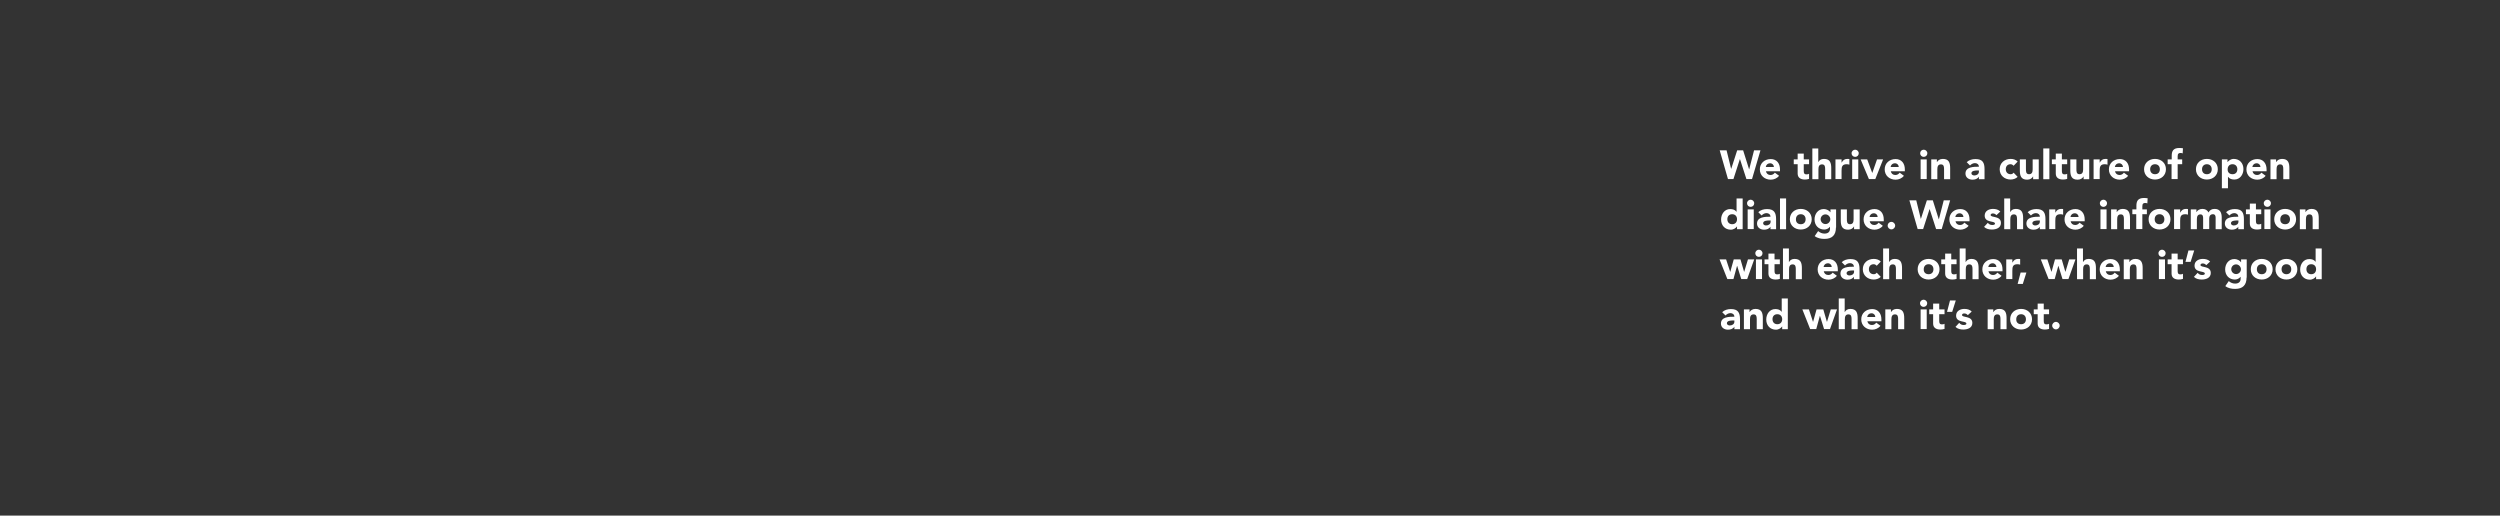 <?xml version="1.0" encoding="UTF-8"?> <!-- Generator: Adobe Illustrator 24.1.3, SVG Export Plug-In . SVG Version: 6.00 Build 0) --> <svg xmlns="http://www.w3.org/2000/svg" xmlns:xlink="http://www.w3.org/1999/xlink" version="1.1" id="Layer_1" x="0px" y="0px" viewBox="0 0 1600 330" style="enable-background:new 0 0 1600 330;" xml:space="preserve"><rect x="0" y="0" width="1600" height="330" fill="#333333" stroke="none"/> <style type="text/css"> .st0{fill:#FFFFFF;} </style> <g> <path class="st0" d="M1100.6,96.2h4.4l2.9,11.8h0.1l3.8-11.8h3.8l3.8,12.1h0.1l3.1-12.1h4.1l-5.4,18.4h-3.6l-4.1-12.7h-0.1 l-4.1,12.7h-3.5L1100.6,96.2z"></path> <path class="st0" d="M1138.6,112.5c-1.2,1.6-3.3,2.5-5.3,2.5c-3.9,0-7-2.6-7-6.6s3.1-6.6,7-6.6c3.6,0,5.9,2.6,5.9,6.6v1.2h-9 c0.3,1.5,1.4,2.4,2.9,2.4c1.3,0,2.1-0.6,2.8-1.5L1138.6,112.5z M1135.3,106.9c0-1.3-1-2.4-2.4-2.4c-1.7,0-2.7,1.2-2.8,2.4H1135.3z"></path> <path class="st0" d="M1157.8,105.1h-3.4v4.2c0,1.4,0.2,2.3,1.8,2.3c0.4,0,1.2-0.1,1.6-0.4v3.3c-0.9,0.3-1.8,0.4-2.7,0.4 c-2.6,0-4.6-1.1-4.6-3.8v-6h-2.5V102h2.5v-3.7h3.9v3.7h3.4V105.1z"></path> <path class="st0" d="M1163.7,95v8.7h0.1c0.4-1,1.6-2,3.5-2c4,0,4.7,2.6,4.7,6v7h-3.9v-6.2c0-1.5,0-3.3-2-3.3c-2,0-2.3,1.6-2.3,3.2 v6.3h-3.9V95H1163.7z"></path> <path class="st0" d="M1174.7,102h3.9v2h0.1c0.8-1.5,1.9-2.3,3.6-2.3c0.4,0,0.9,0,1.3,0.1v3.6c-0.5-0.2-1.1-0.3-1.7-0.3 c-3,0-3.3,1.7-3.3,4.2v5.3h-3.9V102z"></path> <path class="st0" d="M1187.3,95.8c1.2,0,2.3,1,2.3,2.3s-1,2.3-2.3,2.3s-2.3-1-2.3-2.3S1186.1,95.8,1187.3,95.8z M1185.4,102h3.9 v12.6h-3.9V102z"></path> <path class="st0" d="M1190.8,102h4.2l3.2,8.6h0.1l3-8.6h3.9l-5,12.6h-4.1L1190.8,102z"></path> <path class="st0" d="M1218.5,112.5c-1.2,1.6-3.3,2.5-5.3,2.5c-3.9,0-7-2.6-7-6.6s3.1-6.6,7-6.6c3.6,0,5.9,2.6,5.9,6.6v1.2h-9 c0.3,1.5,1.4,2.4,2.9,2.4c1.3,0,2.1-0.6,2.8-1.5L1218.5,112.5z M1215.2,106.9c0-1.3-1-2.4-2.4-2.4c-1.7,0-2.7,1.2-2.8,2.4H1215.2z"></path> <path class="st0" d="M1231.2,95.8c1.2,0,2.3,1,2.3,2.3s-1,2.3-2.3,2.3s-2.3-1-2.3-2.3S1229.9,95.8,1231.2,95.8z M1229.2,102h3.9 v12.6h-3.9V102z"></path> <path class="st0" d="M1235.9,102h3.7v1.7h0.1c0.5-1,1.8-2,3.7-2c4,0,4.7,2.6,4.7,6v7h-3.9v-6.2c0-1.5,0-3.3-2-3.3 c-2,0-2.3,1.6-2.3,3.2v6.3h-3.9V102z"></path> <path class="st0" d="M1266.5,113.1L1266.5,113.1c-0.9,1.4-2.5,1.9-4.1,1.9c-2.4,0-4.5-1.4-4.5-3.9c0-4.4,5.3-4.4,8.6-4.4 c0-1.4-1.1-2.3-2.5-2.3c-1.3,0-2.3,0.6-3.2,1.5l-2.1-2.1c1.4-1.4,3.5-2,5.6-2c4.6,0,5.8,2.3,5.8,6.5v6.4h-3.6V113.1z M1265.5,109.1 c-1.2,0-3.8,0.1-3.8,1.8c0,0.9,1,1.4,1.8,1.4c1.5,0,3-0.8,3-2.4v-0.8H1265.5z"></path> <path class="st0" d="M1288.7,106.1c-0.4-0.5-1.1-1-1.9-1c-2,0-3.1,1.3-3.1,3.2c0,1.9,1.2,3.2,3.1,3.2c0.9,0,1.5-0.4,1.9-1l2.6,2.7 c-1.2,1.2-3,1.7-4.5,1.7c-3.9,0-7-2.6-7-6.6s3.1-6.6,7-6.6c1.5,0,3.3,0.4,4.5,1.7L1288.7,106.1z"></path> <path class="st0" d="M1304.9,114.7h-3.7v-1.7h-0.1c-0.5,1-1.8,2-3.7,2c-4,0-4.7-2.6-4.7-6v-7h3.9v6.2c0,1.5,0,3.3,2,3.3 c2,0,2.3-1.6,2.3-3.2V102h3.9V114.7z"></path> <path class="st0" d="M1307.7,95h3.9v19.7h-3.9V95z"></path> <path class="st0" d="M1323,105.1h-3.4v4.2c0,1.4,0.2,2.3,1.8,2.3c0.4,0,1.2-0.1,1.6-0.4v3.3c-0.9,0.3-1.8,0.4-2.7,0.4 c-2.6,0-4.6-1.1-4.6-3.8v-6h-2.5V102h2.5v-3.7h3.9v3.7h3.4V105.1z"></path> <path class="st0" d="M1337.2,114.7h-3.7v-1.7h-0.1c-0.5,1-1.8,2-3.7,2c-4,0-4.7-2.6-4.7-6v-7h3.9v6.2c0,1.5,0,3.3,2,3.3 c2,0,2.3-1.6,2.3-3.2V102h3.9V114.7z"></path> <path class="st0" d="M1339.9,102h3.9v2h0.1c0.8-1.5,1.9-2.3,3.6-2.3c0.4,0,0.9,0,1.3,0.1v3.6c-0.5-0.2-1.1-0.3-1.7-0.3 c-3,0-3.3,1.7-3.3,4.2v5.3h-3.9V102z"></path> <path class="st0" d="M1362,112.5c-1.2,1.6-3.3,2.5-5.3,2.5c-3.9,0-7-2.6-7-6.6s3.1-6.6,7-6.6c3.6,0,5.9,2.6,5.9,6.6v1.2h-9 c0.3,1.5,1.4,2.4,2.9,2.4c1.3,0,2.1-0.6,2.8-1.5L1362,112.5z M1358.7,106.9c0-1.3-1-2.4-2.4-2.4c-1.7,0-2.7,1.2-2.8,2.4H1358.7z"></path> <path class="st0" d="M1379.2,101.7c3.9,0,7,2.6,7,6.6s-3.1,6.6-7,6.6c-3.9,0-7-2.6-7-6.6S1375.3,101.7,1379.2,101.7z M1379.2,111.5 c2,0,3.1-1.3,3.1-3.2c0-1.9-1.2-3.2-3.1-3.2s-3.1,1.3-3.1,3.2C1376.1,110.2,1377.3,111.5,1379.2,111.5z"></path> <path class="st0" d="M1389.9,105.1h-2.6V102h2.6v-2.2c0-2.8,0.7-5.1,4.9-5.1c0.8,0,1.6,0.1,2.3,0.2l-0.2,3.3 c-0.4-0.2-0.8-0.3-1.3-0.3c-1.2,0-1.9,0.4-1.9,2.1v2h2.9v3.1h-2.9v9.5h-3.9V105.1z"></path> <path class="st0" d="M1412.4,101.7c3.9,0,7,2.6,7,6.6s-3.1,6.6-7,6.6c-3.9,0-7-2.6-7-6.6S1408.5,101.7,1412.4,101.7z M1412.4,111.5 c2,0,3.1-1.3,3.1-3.2c0-1.9-1.2-3.2-3.1-3.2s-3.1,1.3-3.1,3.2C1409.3,110.2,1410.4,111.5,1412.4,111.5z"></path> <path class="st0" d="M1422,102h3.6v1.7h0.1c0.6-0.9,2.1-2,3.9-2c3.7,0,6.2,2.7,6.2,6.5c0,3.5-2.2,6.7-5.8,6.7c-1.6,0-3.1-0.4-4-1.7 h-0.1v7.3h-3.9V102z M1428.8,111.5c2,0,3.1-1.3,3.1-3.2c0-1.9-1.2-3.2-3.1-3.2s-3.1,1.3-3.1,3.2 C1425.6,110.2,1426.8,111.5,1428.8,111.5z"></path> <path class="st0" d="M1450,112.5c-1.2,1.6-3.3,2.5-5.3,2.5c-3.9,0-7-2.6-7-6.6s3.1-6.6,7-6.6c3.6,0,5.9,2.6,5.9,6.6v1.2h-9 c0.3,1.5,1.4,2.4,2.9,2.4c1.3,0,2.1-0.6,2.8-1.5L1450,112.5z M1446.7,106.9c0-1.3-1-2.4-2.4-2.4c-1.7,0-2.7,1.2-2.8,2.4H1446.7z"></path> <path class="st0" d="M1453,102h3.7v1.7h0.1c0.5-1,1.8-2,3.7-2c4,0,4.7,2.6,4.7,6v7h-3.9v-6.2c0-1.5,0-3.3-2-3.3 c-2,0-2.3,1.6-2.3,3.2v6.3h-3.9V102z"></path> <path class="st0" d="M1115.3,146.7h-3.6V145h-0.1c-0.6,0.9-2.1,2-3.9,2c-3.7,0-6.2-2.7-6.2-6.5c0-3.5,2.2-6.7,5.8-6.7 c1.6,0,3.1,0.4,4,1.7h0.1V127h3.9V146.7z M1108.6,137.1c-2,0-3.1,1.3-3.1,3.2c0,1.9,1.2,3.2,3.1,3.2s3.1-1.3,3.1-3.2 C1111.7,138.4,1110.5,137.1,1108.6,137.1z"></path> <path class="st0" d="M1120.4,127.8c1.2,0,2.3,1,2.3,2.3s-1,2.3-2.3,2.3s-2.3-1-2.3-2.3S1119.2,127.8,1120.4,127.8z M1118.5,134h3.9 v12.6h-3.9V134z"></path> <path class="st0" d="M1133.1,145.1L1133.1,145.1c-0.9,1.4-2.5,1.9-4.1,1.9c-2.4,0-4.5-1.4-4.5-3.9c0-4.4,5.3-4.4,8.6-4.4 c0-1.4-1.1-2.3-2.5-2.3c-1.3,0-2.3,0.6-3.2,1.5l-2.1-2.1c1.4-1.4,3.5-2,5.6-2c4.5,0,5.8,2.3,5.8,6.5v6.4h-3.6V145.1z M1132.2,141.1 c-1.2,0-3.8,0.1-3.8,1.8c0,0.9,1,1.4,1.8,1.4c1.5,0,3-0.8,3-2.4v-0.8H1132.2z"></path> <path class="st0" d="M1139.2,127h3.9v19.7h-3.9V127z"></path> <path class="st0" d="M1152.5,133.7c3.9,0,7,2.6,7,6.6s-3.1,6.6-7,6.6s-7-2.6-7-6.6S1148.6,133.7,1152.5,133.7z M1152.5,143.5 c2,0,3.1-1.3,3.1-3.2c0-1.9-1.2-3.2-3.1-3.2s-3.1,1.3-3.1,3.2C1149.3,142.2,1150.5,143.5,1152.5,143.5z"></path> <path class="st0" d="M1175,145.6c0,4.8-2.4,7.3-7.3,7.3c-2.2,0-4.5-0.4-6.3-1.8l2.2-3.2c1.2,1,2.5,1.6,4.1,1.6 c2.4,0,3.5-1.3,3.5-3.1v-1.2h-0.1c-0.9,1.2-2.4,1.7-3.6,1.7c-3.7,0-6.2-2.7-6.2-6.5c0-3.4,2.2-6.6,5.8-6.6c2.2,0,3.7,1.1,4.3,2h0.1 V134h3.6V145.6z M1168.3,143.4c1.8,0,3.1-1.5,3.1-3.1c0-1.6-1.4-3.1-3.1-3.1c-1.8,0-3.1,1.5-3.1,3.1 C1165.2,141.9,1166.5,143.4,1168.3,143.4z"></path> <path class="st0" d="M1190.3,146.7h-3.7v-1.7h-0.1c-0.5,1-1.8,2-3.7,2c-4,0-4.7-2.6-4.7-6v-7h3.9v6.2c0,1.5,0,3.3,2,3.3 c2,0,2.3-1.6,2.3-3.2V134h3.9V146.7z"></path> <path class="st0" d="M1205,144.5c-1.2,1.6-3.3,2.5-5.3,2.5c-3.9,0-7-2.6-7-6.6s3.1-6.6,7-6.6c3.6,0,5.9,2.6,5.9,6.6v1.2h-9 c0.3,1.5,1.4,2.4,2.9,2.4c1.3,0,2.1-0.6,2.8-1.5L1205,144.5z M1201.7,138.9c0-1.3-1-2.4-2.4-2.4c-1.7,0-2.7,1.2-2.8,2.4H1201.7z"></path> <path class="st0" d="M1210.5,142c1.3,0,2.4,1.1,2.4,2.4c0,1.3-1.1,2.4-2.4,2.4s-2.4-1.1-2.4-2.4 C1208.1,143.1,1209.1,142,1210.5,142z"></path> <path class="st0" d="M1222,128.2h4.4l2.9,11.8h0.1l3.8-11.8h3.8l3.8,12.1h0.1l3.1-12.1h4.1l-5.4,18.4h-3.6l-4.1-12.7h-0.1 l-4.1,12.7h-3.5L1222,128.2z"></path> <path class="st0" d="M1259.9,144.5c-1.2,1.6-3.3,2.5-5.3,2.5c-3.9,0-7-2.6-7-6.6s3.1-6.6,7-6.6c3.6,0,5.9,2.6,5.9,6.6v1.2h-9 c0.3,1.5,1.4,2.4,2.9,2.4c1.3,0,2.1-0.6,2.8-1.5L1259.9,144.5z M1256.6,138.9c0-1.3-1-2.4-2.4-2.4c-1.7,0-2.7,1.2-2.8,2.4H1256.6z"></path> <path class="st0" d="M1277.7,137.7c-0.6-0.7-1.3-1.1-2.3-1.1c-0.6,0-1.4,0.3-1.4,1c0,1.9,6.6,0.3,6.6,5.1c0,3.2-3.1,4.2-5.8,4.2 c-1.8,0-3.7-0.4-5-1.7l2.4-2.6c0.7,0.9,1.6,1.4,2.8,1.4c0.9,0,1.8-0.2,1.8-0.9c0-2-6.6-0.3-6.6-5.1c0-3,2.7-4.3,5.3-4.3 c1.7,0,3.5,0.4,4.7,1.7L1277.7,137.7z"></path> <path class="st0" d="M1286.5,127v8.7h0.1c0.4-1,1.6-2,3.5-2c4,0,4.7,2.6,4.7,6v7h-3.9v-6.2c0-1.5,0-3.3-2-3.3c-2,0-2.3,1.6-2.3,3.2 v6.3h-3.9V127H1286.5z"></path> <path class="st0" d="M1305.5,145.1L1305.5,145.1c-0.9,1.4-2.5,1.9-4.1,1.9c-2.4,0-4.5-1.4-4.5-3.9c0-4.4,5.3-4.4,8.6-4.4 c0-1.4-1.1-2.3-2.5-2.3c-1.3,0-2.3,0.6-3.2,1.5l-2.1-2.1c1.4-1.4,3.5-2,5.6-2c4.5,0,5.8,2.3,5.8,6.5v6.4h-3.6V145.1z M1304.5,141.1 c-1.2,0-3.8,0.1-3.8,1.8c0,0.9,1,1.4,1.8,1.4c1.5,0,3-0.8,3-2.4v-0.8H1304.5z"></path> <path class="st0" d="M1311.5,134h3.9v2h0.1c0.8-1.5,1.9-2.3,3.6-2.3c0.4,0,0.9,0,1.3,0.1v3.6c-0.5-0.2-1.1-0.3-1.7-0.3 c-3,0-3.3,1.7-3.3,4.2v5.3h-3.9V134z"></path> <path class="st0" d="M1333.6,144.5c-1.2,1.6-3.3,2.5-5.3,2.5c-3.9,0-7-2.6-7-6.6s3.1-6.6,7-6.6c3.6,0,5.9,2.6,5.9,6.6v1.2h-9 c0.3,1.5,1.4,2.4,2.9,2.4c1.3,0,2.1-0.6,2.8-1.5L1333.6,144.5z M1330.3,138.9c0-1.3-1-2.4-2.4-2.4c-1.7,0-2.7,1.2-2.8,2.4H1330.3z"></path> <path class="st0" d="M1346.2,127.8c1.2,0,2.3,1,2.3,2.3s-1,2.3-2.3,2.3s-2.3-1-2.3-2.3S1345,127.8,1346.2,127.8z M1344.3,134h3.9 v12.6h-3.9V134z"></path> <path class="st0" d="M1351,134h3.7v1.7h0.1c0.5-1,1.8-2,3.7-2c4,0,4.7,2.6,4.7,6v7h-3.9v-6.2c0-1.5,0-3.3-2-3.3 c-2,0-2.3,1.6-2.3,3.2v6.3h-3.9V134z"></path> <path class="st0" d="M1367.3,137.1h-2.6V134h2.6v-2.2c0-2.8,0.7-5.1,4.9-5.1c0.8,0,1.6,0.1,2.3,0.2l-0.2,3.3 c-0.4-0.2-0.8-0.3-1.3-0.3c-1.2,0-1.9,0.4-1.9,2.1v2h2.9v3.1h-2.9v9.5h-3.9V137.1z"></path> <path class="st0" d="M1382.1,133.7c3.9,0,7,2.6,7,6.6s-3.1,6.6-7,6.6s-7-2.6-7-6.6S1378.2,133.7,1382.1,133.7z M1382.1,143.5 c2,0,3.1-1.3,3.1-3.2c0-1.9-1.2-3.2-3.1-3.2s-3.1,1.3-3.1,3.2C1379,142.2,1380.1,143.5,1382.1,143.5z"></path> <path class="st0" d="M1391.4,134h3.9v2h0.1c0.8-1.5,1.9-2.3,3.6-2.3c0.4,0,0.9,0,1.3,0.1v3.6c-0.5-0.2-1.1-0.3-1.7-0.3 c-3,0-3.3,1.7-3.3,4.2v5.3h-3.9V134z"></path> <path class="st0" d="M1402,134h3.7v1.7h0.1c0.5-1,1.8-2,3.7-2c1.8,0,3.2,0.7,3.9,2.3c0.9-1.6,2.1-2.3,4-2.3c3.4,0,4.5,2.4,4.5,5.5 v7.5h-3.9v-7.4c0-1.2-0.4-2.2-1.7-2.2c-1.8,0-2.4,1.3-2.4,2.8v6.7h-3.9V140c0-0.9,0.1-2.8-1.7-2.8c-2,0-2.3,1.6-2.3,3.2v6.3h-3.9 V134z"></path> <path class="st0" d="M1432.5,145.1L1432.5,145.1c-0.9,1.4-2.5,1.9-4.1,1.9c-2.4,0-4.5-1.4-4.5-3.9c0-4.4,5.3-4.4,8.6-4.4 c0-1.4-1.1-2.3-2.5-2.3c-1.3,0-2.3,0.6-3.2,1.5l-2.1-2.1c1.4-1.4,3.5-2,5.6-2c4.6,0,5.8,2.3,5.8,6.5v6.4h-3.6V145.1z M1431.6,141.1 c-1.2,0-3.8,0.1-3.8,1.8c0,0.9,1,1.4,1.8,1.4c1.5,0,3-0.8,3-2.4v-0.8H1431.6z"></path> <path class="st0" d="M1447.2,137.1h-3.4v4.2c0,1.4,0.2,2.3,1.8,2.3c0.4,0,1.2-0.1,1.6-0.4v3.3c-0.9,0.3-1.8,0.4-2.7,0.4 c-2.6,0-4.6-1.1-4.6-3.8v-6h-2.5V134h2.5v-3.7h3.9v3.7h3.4V137.1z"></path> <path class="st0" d="M1451.1,127.8c1.2,0,2.3,1,2.3,2.3s-1,2.3-2.3,2.3s-2.3-1-2.3-2.3S1449.9,127.8,1451.1,127.8z M1449.2,134h3.9 v12.6h-3.9V134z"></path> <path class="st0" d="M1462.5,133.7c3.9,0,7,2.6,7,6.6s-3.1,6.6-7,6.6s-7-2.6-7-6.6S1458.6,133.7,1462.5,133.7z M1462.5,143.5 c2,0,3.1-1.3,3.1-3.2c0-1.9-1.2-3.2-3.1-3.2s-3.1,1.3-3.1,3.2C1459.3,142.2,1460.5,143.5,1462.5,143.5z"></path> <path class="st0" d="M1471.8,134h3.7v1.7h0.1c0.5-1,1.8-2,3.7-2c4,0,4.7,2.6,4.7,6v7h-3.9v-6.2c0-1.5,0-3.3-2-3.3 c-2,0-2.3,1.6-2.3,3.2v6.3h-3.9V134z"></path> <path class="st0" d="M1100.5,166h4.2l2.6,7.9h0.1l2.2-7.9h4.3l2.3,7.9h0.1l2.4-7.9h4l-4.5,12.6h-3.8l-2.6-8.4h-0.1l-2.3,8.4h-3.9 L1100.5,166z"></path> <path class="st0" d="M1125.7,159.8c1.2,0,2.3,1,2.3,2.3s-1,2.3-2.3,2.3s-2.3-1-2.3-2.3S1124.5,159.8,1125.7,159.8z M1123.8,166h3.9 v12.6h-3.9V166z"></path> <path class="st0" d="M1139.1,169.1h-3.4v4.2c0,1.4,0.2,2.3,1.8,2.3c0.4,0,1.2-0.1,1.6-0.4v3.3c-0.9,0.3-1.8,0.4-2.7,0.4 c-2.6,0-4.6-1.1-4.6-3.8v-6h-2.5V166h2.5v-3.7h3.9v3.7h3.4V169.1z"></path> <path class="st0" d="M1144.9,159v8.7h0.1c0.4-1,1.6-2,3.5-2c4,0,4.7,2.6,4.7,6v7h-3.9v-6.2c0-1.5,0-3.3-2-3.3c-2,0-2.3,1.6-2.3,3.2 v6.3h-3.9V159H1144.9z"></path> <path class="st0" d="M1175.6,176.5c-1.2,1.6-3.3,2.5-5.3,2.5c-3.9,0-7-2.6-7-6.6s3.1-6.6,7-6.6c3.6,0,5.9,2.6,5.9,6.6v1.2h-9 c0.3,1.5,1.4,2.4,2.9,2.4c1.3,0,2.1-0.6,2.8-1.5L1175.6,176.5z M1172.3,170.9c0-1.3-1-2.4-2.4-2.4c-1.7,0-2.7,1.2-2.8,2.4H1172.3z"></path> <path class="st0" d="M1186.5,177.1L1186.5,177.1c-0.9,1.4-2.5,1.9-4.1,1.9c-2.4,0-4.5-1.4-4.5-3.9c0-4.4,5.3-4.4,8.6-4.4 c0-1.4-1.1-2.3-2.5-2.3c-1.3,0-2.3,0.6-3.2,1.5l-2.1-2.1c1.4-1.4,3.5-2,5.6-2c4.5,0,5.8,2.3,5.8,6.5v6.4h-3.6V177.1z M1185.6,173.1 c-1.2,0-3.8,0.1-3.8,1.8c0,0.9,1,1.4,1.8,1.4c1.5,0,3-0.8,3-2.4v-0.8H1185.6z"></path> <path class="st0" d="M1201.1,170.1c-0.4-0.5-1.1-1-1.9-1c-2,0-3.1,1.3-3.1,3.2c0,1.9,1.2,3.2,3.1,3.2c0.9,0,1.5-0.4,1.9-1l2.6,2.7 c-1.2,1.2-3,1.7-4.5,1.7c-3.9,0-7-2.6-7-6.6s3.1-6.6,7-6.6c1.5,0,3.3,0.4,4.5,1.7L1201.1,170.1z"></path> <path class="st0" d="M1209,159v8.7h0.1c0.4-1,1.6-2,3.5-2c4,0,4.7,2.6,4.7,6v7h-3.9v-6.2c0-1.5,0-3.3-2-3.3c-2,0-2.3,1.6-2.3,3.2 v6.3h-3.9V159H1209z"></path> <path class="st0" d="M1234.3,165.7c3.9,0,7,2.6,7,6.6s-3.1,6.6-7,6.6s-7-2.6-7-6.6S1230.4,165.7,1234.3,165.7z M1234.3,175.5 c2,0,3.1-1.3,3.1-3.2c0-1.9-1.2-3.2-3.1-3.2s-3.1,1.3-3.1,3.2C1231.1,174.2,1232.3,175.5,1234.3,175.5z"></path> <path class="st0" d="M1252.2,169.1h-3.4v4.2c0,1.4,0.2,2.3,1.8,2.3c0.4,0,1.2-0.1,1.6-0.4v3.3c-0.9,0.3-1.8,0.4-2.7,0.4 c-2.6,0-4.6-1.1-4.6-3.8v-6h-2.5V166h2.5v-3.7h3.9v3.7h3.4V169.1z"></path> <path class="st0" d="M1258,159v8.7h0.1c0.4-1,1.6-2,3.5-2c4,0,4.7,2.6,4.7,6v7h-3.9v-6.2c0-1.5,0-3.3-2-3.3c-2,0-2.3,1.6-2.3,3.2 v6.3h-3.9V159H1258z"></path> <path class="st0" d="M1281,176.5c-1.2,1.6-3.3,2.5-5.3,2.5c-3.9,0-7-2.6-7-6.6s3.1-6.6,7-6.6c3.6,0,5.9,2.6,5.9,6.6v1.2h-9 c0.3,1.5,1.4,2.4,2.9,2.4c1.3,0,2.1-0.6,2.8-1.5L1281,176.5z M1277.7,170.9c0-1.3-1-2.4-2.4-2.4c-1.7,0-2.7,1.2-2.8,2.4H1277.7z"></path> <path class="st0" d="M1284,166h3.9v2h0.1c0.8-1.5,1.9-2.3,3.6-2.3c0.4,0,0.9,0,1.3,0.1v3.6c-0.5-0.2-1.1-0.3-1.7-0.3 c-3,0-3.3,1.7-3.3,4.2v5.3h-3.9V166z"></path> <path class="st0" d="M1293.2,174.4h3.7l-2.3,7.3h-3.3L1293.2,174.4z"></path> <path class="st0" d="M1306.1,166h4.2l2.6,7.9h0.1l2.2-7.9h4.3l2.3,7.9h0.1l2.4-7.9h4l-4.5,12.6h-3.8l-2.6-8.4h-0.1l-2.3,8.4h-3.9 L1306.1,166z"></path> <path class="st0" d="M1333.1,159v8.7h0.1c0.4-1,1.6-2,3.5-2c4,0,4.7,2.6,4.7,6v7h-3.9v-6.2c0-1.5,0-3.3-2-3.3c-2,0-2.3,1.6-2.3,3.2 v6.3h-3.9V159H1333.1z"></path> <path class="st0" d="M1356.1,176.5c-1.2,1.6-3.3,2.5-5.3,2.5c-3.9,0-7-2.6-7-6.6s3.1-6.6,7-6.6c3.6,0,5.9,2.6,5.9,6.6v1.2h-9 c0.3,1.5,1.4,2.4,2.9,2.4c1.3,0,2.1-0.6,2.8-1.5L1356.1,176.5z M1352.8,170.9c0-1.3-1-2.4-2.4-2.4c-1.7,0-2.7,1.2-2.8,2.4H1352.8z"></path> <path class="st0" d="M1359.1,166h3.7v1.7h0.1c0.5-1,1.8-2,3.7-2c4,0,4.7,2.6,4.7,6v7h-3.9v-6.2c0-1.5,0-3.3-2-3.3 c-2,0-2.3,1.6-2.3,3.2v6.3h-3.9V166z"></path> <path class="st0" d="M1383.7,159.8c1.2,0,2.3,1,2.3,2.3s-1,2.3-2.3,2.3s-2.3-1-2.3-2.3S1382.5,159.8,1383.7,159.8z M1381.7,166h3.9 v12.6h-3.9V166z"></path> <path class="st0" d="M1397.1,169.1h-3.4v4.2c0,1.4,0.2,2.3,1.8,2.3c0.4,0,1.2-0.1,1.6-0.4v3.3c-0.9,0.3-1.8,0.4-2.7,0.4 c-2.6,0-4.6-1.1-4.6-3.8v-6h-2.5V166h2.5v-3.7h3.9v3.7h3.4V169.1z"></path> <path class="st0" d="M1402,167.6h-3.3l1.9-7.3h3.7L1402,167.6z"></path> <path class="st0" d="M1412,169.7c-0.6-0.7-1.3-1.1-2.3-1.1c-0.6,0-1.4,0.3-1.4,1c0,1.9,6.6,0.3,6.6,5.1c0,3.2-3.1,4.2-5.8,4.2 c-1.8,0-3.7-0.4-5-1.7l2.4-2.6c0.7,0.9,1.6,1.4,2.8,1.4c0.9,0,1.8-0.2,1.8-0.9c0-2-6.6-0.3-6.6-5.1c0-3,2.7-4.3,5.3-4.3 c1.7,0,3.5,0.4,4.7,1.7L1412,169.7z"></path> <path class="st0" d="M1437.8,177.6c0,4.8-2.4,7.3-7.3,7.3c-2.2,0-4.5-0.4-6.3-1.8l2.2-3.2c1.2,1,2.5,1.6,4.1,1.6 c2.4,0,3.5-1.3,3.5-3.1v-1.2h-0.1c-0.9,1.2-2.4,1.7-3.6,1.7c-3.7,0-6.2-2.7-6.2-6.5c0-3.4,2.2-6.6,5.8-6.6c2.2,0,3.7,1.1,4.3,2h0.1 V166h3.6V177.6z M1431.1,175.4c1.8,0,3.1-1.5,3.1-3.1c0-1.6-1.4-3.1-3.1-3.1c-1.8,0-3.1,1.5-3.1,3.1 C1428,173.9,1429.3,175.4,1431.1,175.4z"></path> <path class="st0" d="M1447.5,165.7c3.9,0,7,2.6,7,6.6s-3.1,6.6-7,6.6s-7-2.6-7-6.6S1443.6,165.7,1447.5,165.7z M1447.5,175.5 c2,0,3.1-1.3,3.1-3.2c0-1.9-1.2-3.2-3.1-3.2s-3.1,1.3-3.1,3.2C1444.4,174.2,1445.5,175.5,1447.5,175.5z"></path> <path class="st0" d="M1463.3,165.7c3.9,0,7,2.6,7,6.6s-3.1,6.6-7,6.6s-7-2.6-7-6.6S1459.4,165.7,1463.3,165.7z M1463.3,175.5 c2,0,3.1-1.3,3.1-3.2c0-1.9-1.2-3.2-3.1-3.2s-3.1,1.3-3.1,3.2C1460.2,174.2,1461.4,175.5,1463.3,175.5z"></path> <path class="st0" d="M1485.9,178.7h-3.6V177h-0.1c-0.6,0.9-2.1,2-3.9,2c-3.7,0-6.2-2.7-6.2-6.5c0-3.5,2.2-6.7,5.8-6.7 c1.6,0,3.1,0.4,4,1.7h0.1V159h3.9V178.7z M1479.2,169.1c-2,0-3.1,1.3-3.1,3.2c0,1.9,1.2,3.2,3.1,3.2s3.1-1.3,3.1-3.2 C1482.3,170.4,1481.1,169.1,1479.2,169.1z"></path> <path class="st0" d="M1110,209.1L1110,209.1c-0.9,1.4-2.5,1.9-4.1,1.9c-2.4,0-4.5-1.4-4.5-3.9c0-4.4,5.3-4.4,8.6-4.4 c0-1.4-1.1-2.3-2.5-2.3c-1.3,0-2.3,0.6-3.2,1.5l-2.1-2.1c1.4-1.4,3.5-2,5.6-2c4.5,0,5.8,2.3,5.8,6.5v6.4h-3.6V209.1z M1109,205.1 c-1.2,0-3.8,0.1-3.8,1.8c0,0.9,1,1.4,1.8,1.4c1.5,0,3-0.8,3-2.4v-0.8H1109z"></path> <path class="st0" d="M1116,198h3.7v1.7h0.1c0.5-1,1.8-2,3.7-2c4,0,4.7,2.6,4.7,6v7h-3.9v-6.2c0-1.5,0-3.3-2-3.3 c-2,0-2.3,1.6-2.3,3.2v6.3h-3.9V198z"></path> <path class="st0" d="M1144.2,210.7h-3.6V209h-0.1c-0.6,0.9-2.1,2-3.9,2c-3.7,0-6.2-2.7-6.2-6.5c0-3.5,2.2-6.7,5.8-6.7 c1.6,0,3.1,0.4,4,1.7h0.1V191h3.9V210.7z M1137.5,201.1c-2,0-3.1,1.3-3.1,3.2c0,1.9,1.2,3.2,3.1,3.2s3.1-1.3,3.1-3.2 C1140.6,202.4,1139.4,201.1,1137.5,201.1z"></path> <path class="st0" d="M1153.5,198h4.2l2.6,7.9h0.1l2.2-7.9h4.3l2.3,7.9h0.1l2.4-7.9h4l-4.5,12.6h-3.8l-2.6-8.4h-0.1l-2.3,8.4h-3.9 L1153.5,198z"></path> <path class="st0" d="M1180.6,191v8.7h0.1c0.4-1,1.6-2,3.5-2c4,0,4.7,2.6,4.7,6v7h-3.9v-6.2c0-1.5,0-3.3-2-3.3c-2,0-2.3,1.6-2.3,3.2 v6.3h-3.9V191H1180.6z"></path> <path class="st0" d="M1203.5,208.5c-1.2,1.6-3.3,2.5-5.3,2.5c-3.9,0-7-2.6-7-6.6s3.1-6.6,7-6.6c3.6,0,5.9,2.6,5.9,6.6v1.2h-9 c0.3,1.5,1.4,2.4,2.9,2.4c1.3,0,2.1-0.6,2.8-1.5L1203.5,208.5z M1200.2,202.9c0-1.3-1-2.4-2.4-2.4c-1.7,0-2.7,1.2-2.8,2.4H1200.2z"></path> <path class="st0" d="M1206.5,198h3.7v1.7h0.1c0.5-1,1.8-2,3.7-2c4,0,4.7,2.6,4.7,6v7h-3.9v-6.2c0-1.5,0-3.3-2-3.3 c-2,0-2.3,1.6-2.3,3.2v6.3h-3.9V198z"></path> <path class="st0" d="M1231.1,191.8c1.2,0,2.3,1,2.3,2.3s-1,2.3-2.3,2.3s-2.3-1-2.3-2.3S1229.9,191.8,1231.1,191.8z M1229.2,198h3.9 v12.6h-3.9V198z"></path> <path class="st0" d="M1244.5,201.1h-3.4v4.2c0,1.4,0.2,2.3,1.8,2.3c0.4,0,1.2-0.1,1.6-0.4v3.3c-0.9,0.3-1.8,0.4-2.7,0.4 c-2.6,0-4.6-1.1-4.6-3.8v-6h-2.5V198h2.5v-3.7h3.9v3.7h3.4V201.1z"></path> <path class="st0" d="M1249.4,199.6h-3.3l1.9-7.3h3.7L1249.4,199.6z"></path> <path class="st0" d="M1259.4,201.7c-0.6-0.7-1.3-1.1-2.3-1.1c-0.7,0-1.4,0.3-1.4,1c0,1.9,6.6,0.3,6.6,5.1c0,3.2-3.1,4.2-5.8,4.2 c-1.8,0-3.7-0.4-5-1.7l2.4-2.6c0.7,0.9,1.6,1.4,2.8,1.4c0.9,0,1.8-0.2,1.8-0.9c0-2-6.6-0.3-6.6-5.1c0-3,2.7-4.3,5.3-4.3 c1.7,0,3.5,0.4,4.7,1.7L1259.4,201.7z"></path> <path class="st0" d="M1272,198h3.7v1.7h0.1c0.5-1,1.8-2,3.7-2c4,0,4.7,2.6,4.7,6v7h-3.9v-6.2c0-1.5,0-3.3-2-3.3 c-2,0-2.3,1.6-2.3,3.2v6.3h-3.9V198z"></path> <path class="st0" d="M1293.5,197.7c3.9,0,7,2.6,7,6.6s-3.1,6.6-7,6.6c-3.9,0-7-2.6-7-6.6S1289.6,197.7,1293.5,197.7z M1293.5,207.5 c2,0,3.1-1.3,3.1-3.2c0-1.9-1.2-3.2-3.1-3.2s-3.1,1.3-3.1,3.2C1290.3,206.2,1291.5,207.5,1293.5,207.5z"></path> <path class="st0" d="M1311.4,201.1h-3.4v4.2c0,1.4,0.2,2.3,1.8,2.3c0.4,0,1.2-0.1,1.6-0.4v3.3c-0.9,0.3-1.8,0.4-2.7,0.4 c-2.6,0-4.6-1.1-4.6-3.8v-6h-2.5V198h2.5v-3.7h3.9v3.7h3.4V201.1z"></path> <path class="st0" d="M1315.8,206c1.3,0,2.4,1.1,2.4,2.4c0,1.3-1.1,2.4-2.4,2.4s-2.4-1.1-2.4-2.4 C1313.4,207.1,1314.5,206,1315.8,206z"></path> </g> </svg> 